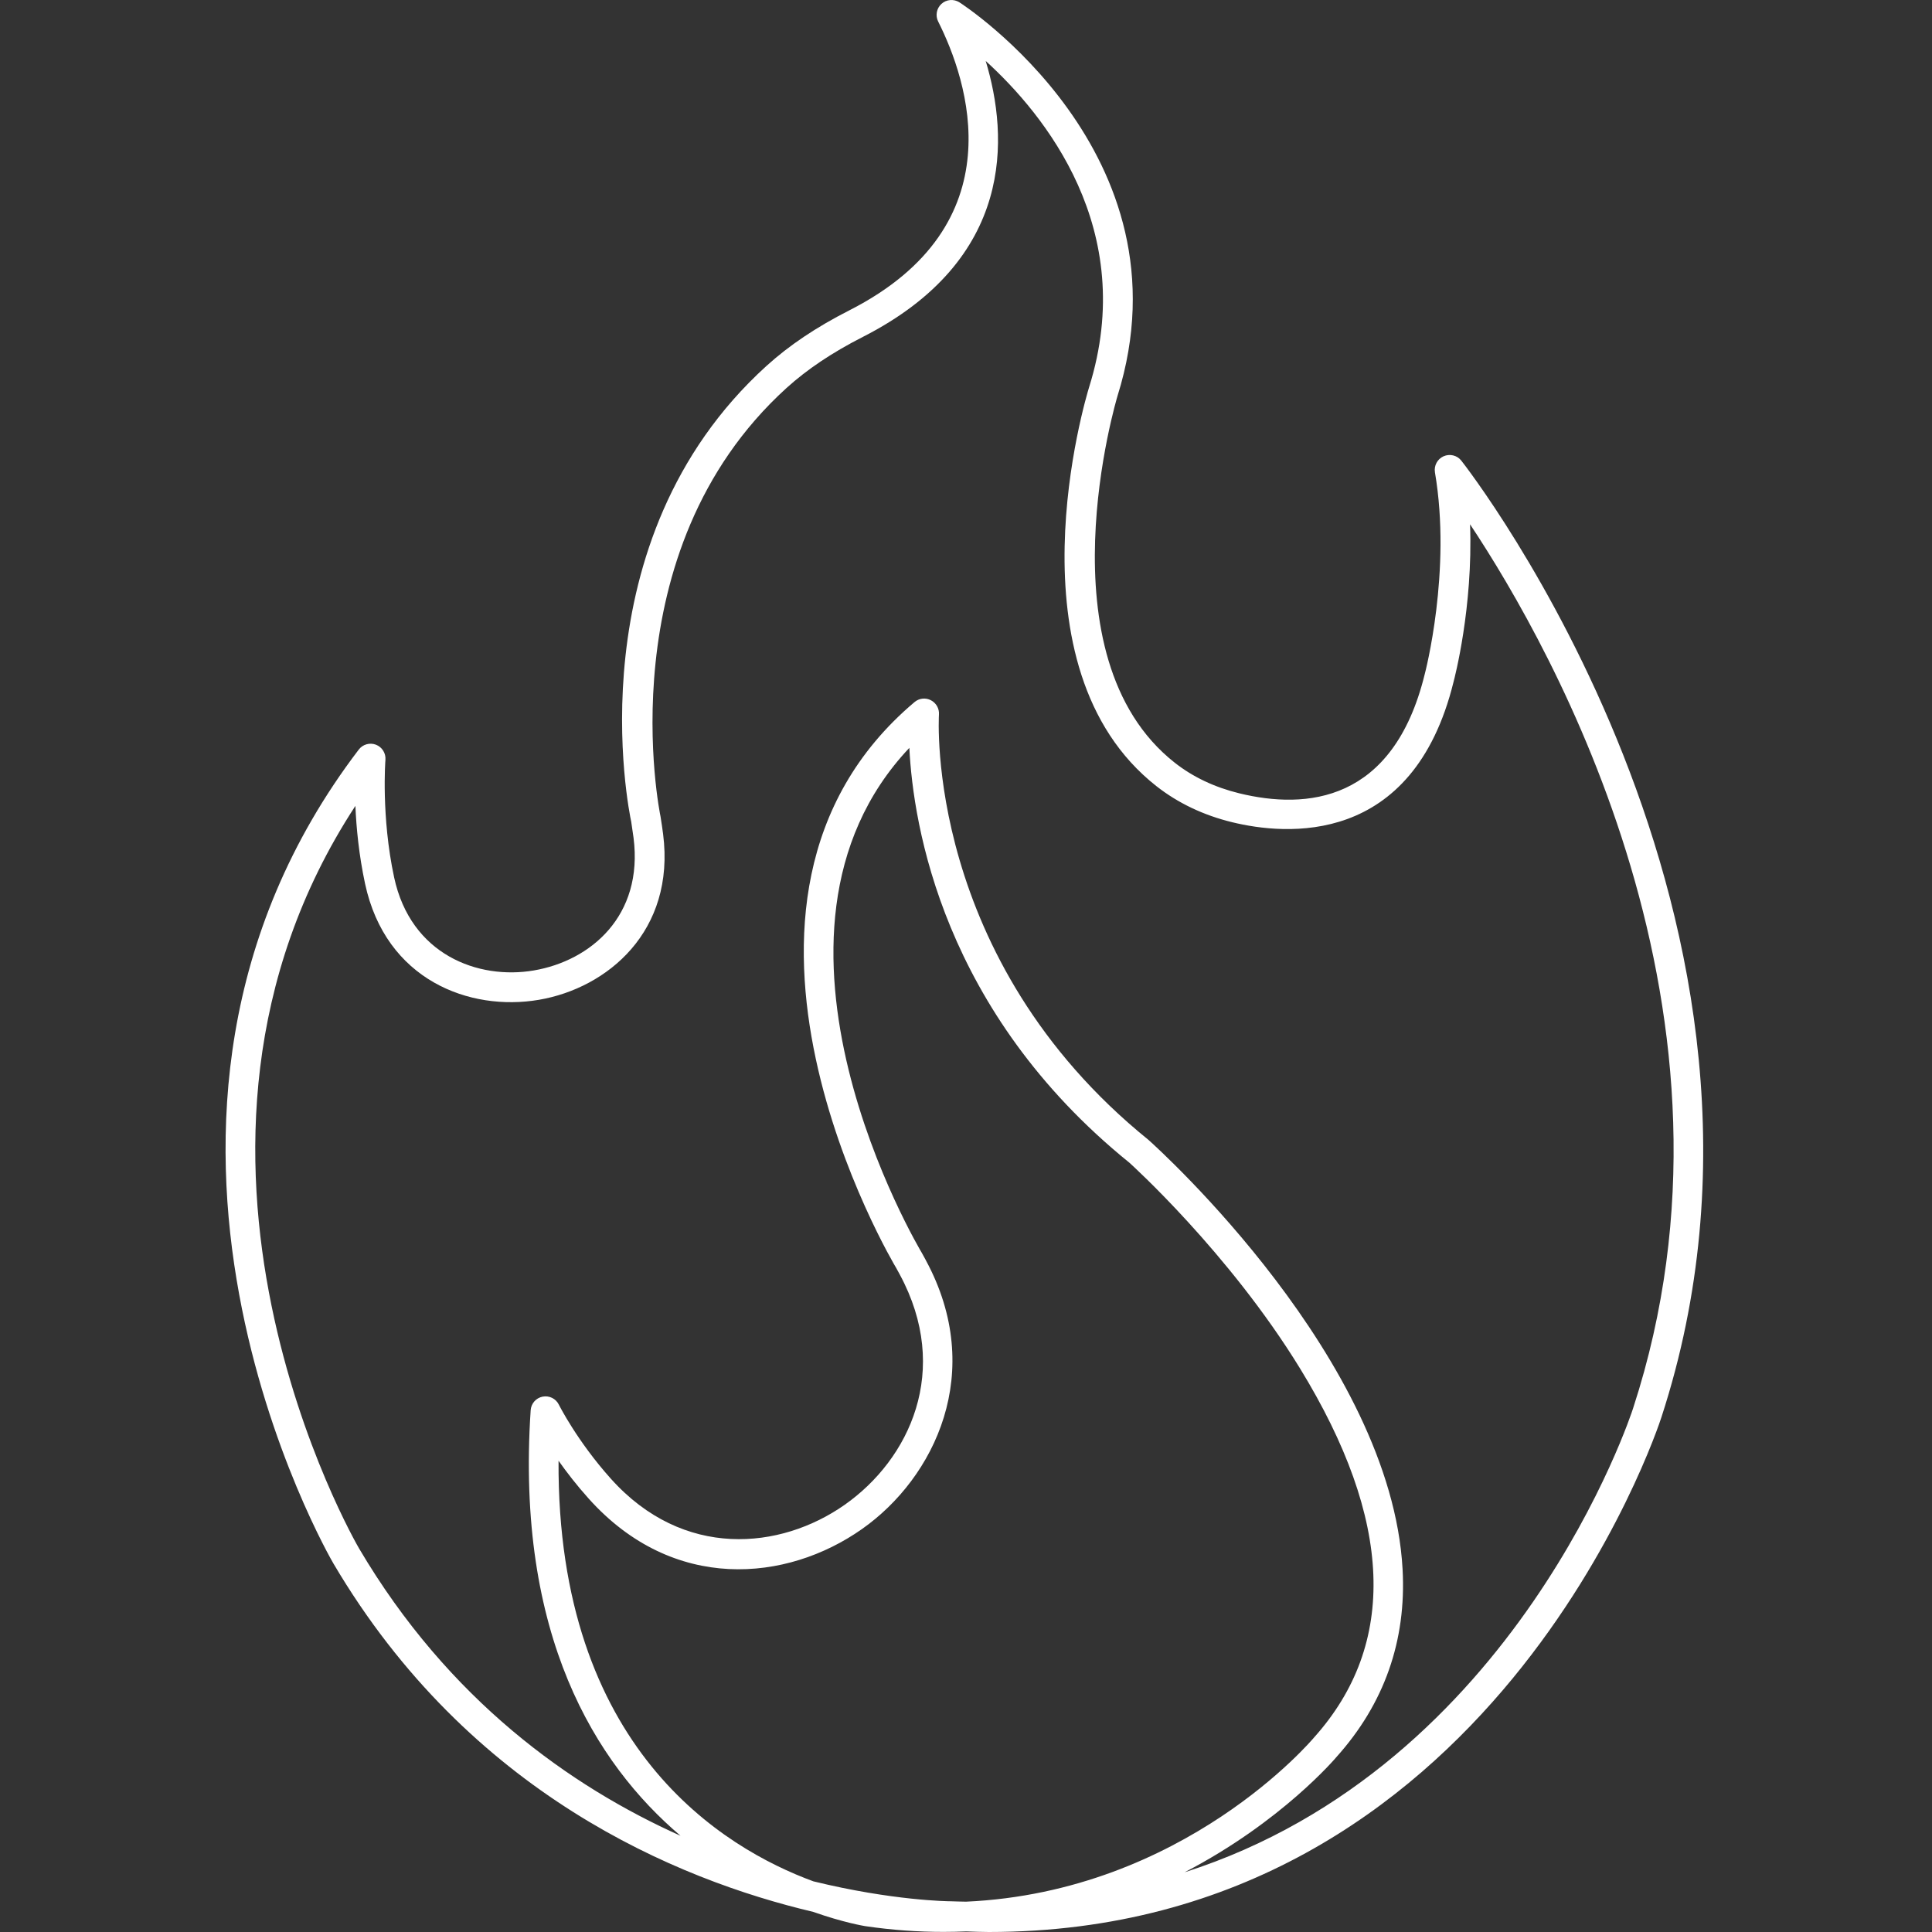 <?xml version="1.0" encoding="UTF-8"?>
<svg xmlns="http://www.w3.org/2000/svg" id="Layer_4" data-name="Layer 4" viewBox="0 0 400 400">
  <rect x="0" y="0" width="400" height="400" fill="#333333" stroke="none"/>
  <defs>
    <style>
      .cls-1 {
        fill: #fff;
        stroke-width: 0px;
      }
    </style>
  </defs>
  <path class="cls-1" d="m168.38,395.84c6.29,2.22,10.55,2.91,10.72,2.94,5.62.83,11.04,1.2,16.24,1.2,1.59,0,3.17-.04,4.72-.1,1.55.05,3.12.12,4.65.12,104.21,0,138.58-104.42,139.28-106.61,33.39-102.49-40.7-197.09-41.45-198.03-.87-1.1-2.38-1.46-3.67-.89-1.28.57-2.01,1.94-1.78,3.33,3.49,20.43-2.05,41.57-2.13,41.84-6.52,26.51-24.48,28.01-38.41,24.6-5.09-1.25-9.57-3.37-13.32-6.32-28.04-22.05-12.01-75.45-11.85-75.98C247.07,31.73,199.12.78,198.63.48c-1.17-.74-2.69-.61-3.71.32-1.02.93-1.3,2.43-.68,3.66,6.07,12.08,16.43,42.08-18.41,59.8-6.86,3.49-12.47,7.26-17.16,11.52-39.98,36.3-28.46,92.17-27.98,94.37.18,1.13.34,2.24.48,3.31,2.06,16.18-8.88,25.45-20.64,27.46-11.53,1.97-25.49-3.23-28.93-19.27-2.71-12.62-1.81-24.23-1.8-24.34.11-1.36-.69-2.64-1.97-3.13-1.27-.48-2.72-.08-3.55,1.01-58.54,76.8-5.78,167.63-5.24,168.53,28.09,47.64,71.12,65.46,99.35,72.12Zm23.32-134.9l-.82-1.5c-.41-.68-39.25-65.76-2.61-104.6.79,15.96,6.92,54.63,45.54,85.87.2.18,20.6,18.57,35.34,42.6,19.26,31.39,20.27,57.07,2.9,76.43-.3.36-26.89,31.94-72.04,33.98-1.04-.03-2.06-.03-3.12-.08h-.01c-.5,0-12.03-.11-28.48-4.13-18.67-6.86-53.09-27.57-52.76-87.08,1.69,2.39,3.77,5.09,6.24,7.84,17.5,19.53,41.02,17.25,56.56,6.32,15.12-10.63,25.72-32.58,13.26-55.64Zm-118.12-94.09c.19,4.52.73,10.17,2,16.1,4.29,20.01,21.68,26.49,35.99,24.05,14.18-2.42,28.28-14.19,25.72-34.3-.15-1.15-.32-2.32-.54-3.68-.12-.54-11.3-54.73,26.07-88.67,4.28-3.88,9.45-7.35,15.81-10.59,31.52-16.04,30.19-41.44,25.45-57.14,12.16,11.07,31.62,34.87,21.42,67.5-.73,2.36-17.45,57.98,13.93,82.65,4.45,3.49,9.72,6.01,15.67,7.46,10.97,2.68,37.41,5.22,45.84-29.05.2-.75,4.05-15.4,3.42-32.63,17.21,25.89,60.17,101.97,33.78,182.94,0,.01,0,.02-.01.04-.28.89-24.1,74.14-92.88,96.11,20.11-10.43,31.31-23.7,31.46-23.88,9.89-11.02,14.49-24.09,13.68-38.86-2.38-43.47-50.43-86.95-52.59-88.88-46.43-37.56-43.43-87.58-43.4-88.08.09-1.23-.57-2.4-1.68-2.97-1.11-.57-2.44-.41-3.38.39-49.06,41.41-4.18,116.53-3.78,117.18l.72,1.32c10.73,19.87,2.01,38.26-11.38,47.68-13.32,9.36-33.45,11.33-48.43-5.39-7.01-7.82-10.73-15.26-10.77-15.34-.62-1.25-1.99-1.92-3.36-1.65-1.37.27-2.38,1.43-2.47,2.81-3.11,46.59,13.37,73.12,31.03,88.11-22.78-10.21-48.04-28.1-66.56-59.49-.5-.84-47.6-82.08-.76-153.74Z"></path>
</svg>
